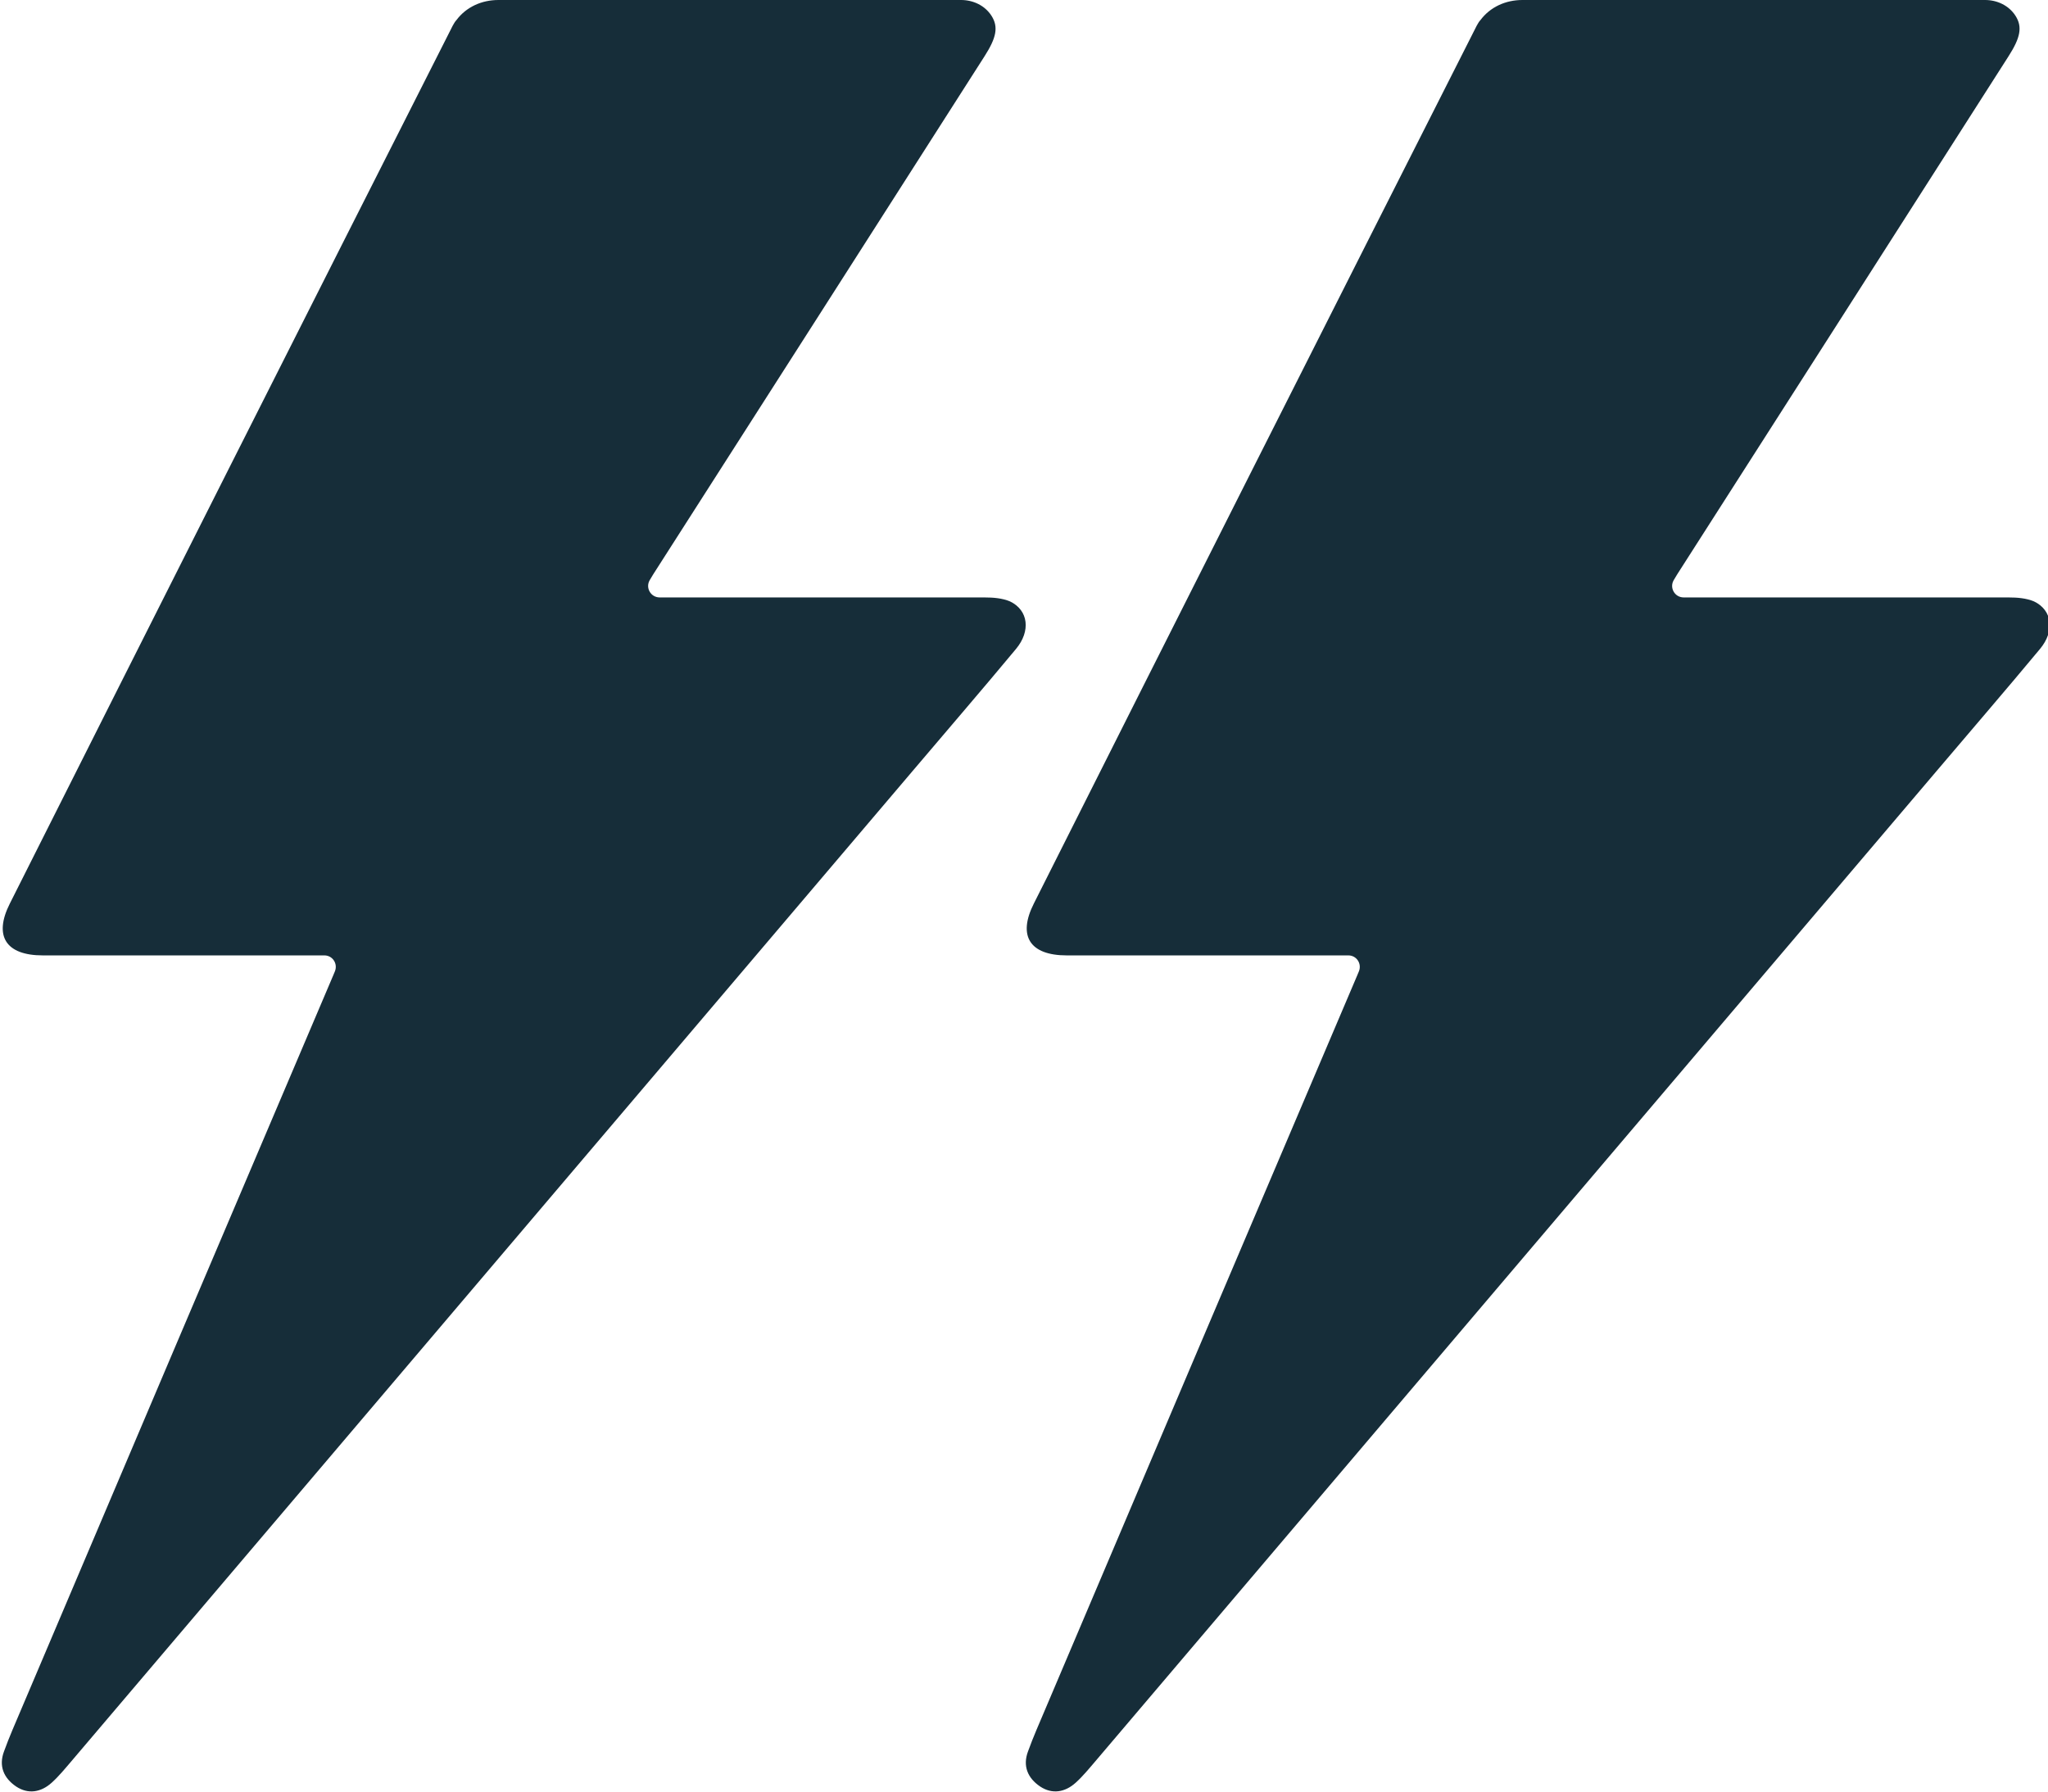 <svg xmlns="http://www.w3.org/2000/svg" xmlns:xlink="http://www.w3.org/1999/xlink" id="Layer_1" viewBox="0 0 56 49"><defs><style>      .st0 {        fill: none;      }      .st1 {        fill: #162d39;      }      .st2 {        clip-path: url(#clippath-1);      }      .st3 {        clip-path: url(#clippath);      }    </style><clipPath id="clippath"><rect class="st0" x=".05" width="28" height="49"></rect></clipPath><clipPath id="clippath-1"><rect class="st0" x="28.05" width="28" height="49"></rect></clipPath></defs><g class="st3"><path class="st1" d="M26.28,0c.33,0,.65.15.83.43.2.31.13.61-.19,1.11-3.02,4.73-6.04,9.45-9.06,14.17-.03.05-.06.1-.09.15-.13.21.02.48.27.48h8.88c.24,0,.49.02.7.11.5.24.57.81.16,1.3-.93,1.12-1.88,2.22-2.82,3.33-7.67,9.03-15.33,18.05-23,27.08-.18.21-.35.42-.55.6-.29.26-.64.32-.97.1-.34-.23-.48-.56-.33-.96.14-.39.31-.77.47-1.15,2.84-6.69,5.68-13.38,8.53-20.07.02-.04.03-.08.05-.12.08-.21-.07-.43-.29-.43H1.17c-1.01,0-1.35-.53-.9-1.42C4.29,16.71,8.33,8.7,12.38.7c.03-.05.06-.11.1-.15C12.75.19,13.17,0,13.63,0h12.68-.02Z"></path></g><g class="st2"><path class="st1" d="M54.28,0c.33,0,.65.15.83.43.2.31.13.61-.19,1.11-3.02,4.73-6.04,9.45-9.06,14.17-.03.05-.06.1-.09.15-.13.21.02.48.27.48h8.88c.24,0,.49.02.7.11.5.24.57.81.16,1.3-.93,1.12-1.88,2.22-2.82,3.33-7.67,9.03-15.33,18.05-23,27.08-.18.21-.35.42-.55.6-.29.26-.64.32-.97.1-.34-.23-.48-.56-.33-.96.14-.39.31-.77.47-1.15,2.84-6.69,5.68-13.38,8.53-20.07.02-.04.03-.08.05-.12.08-.21-.07-.43-.29-.43h-7.7c-1.01,0-1.35-.53-.9-1.42,4.02-8,8.06-16.01,12.11-24.01.03-.05.06-.11.1-.15C40.75.19,41.17,0,41.63,0h12.68-.02Z"></path></g></svg>